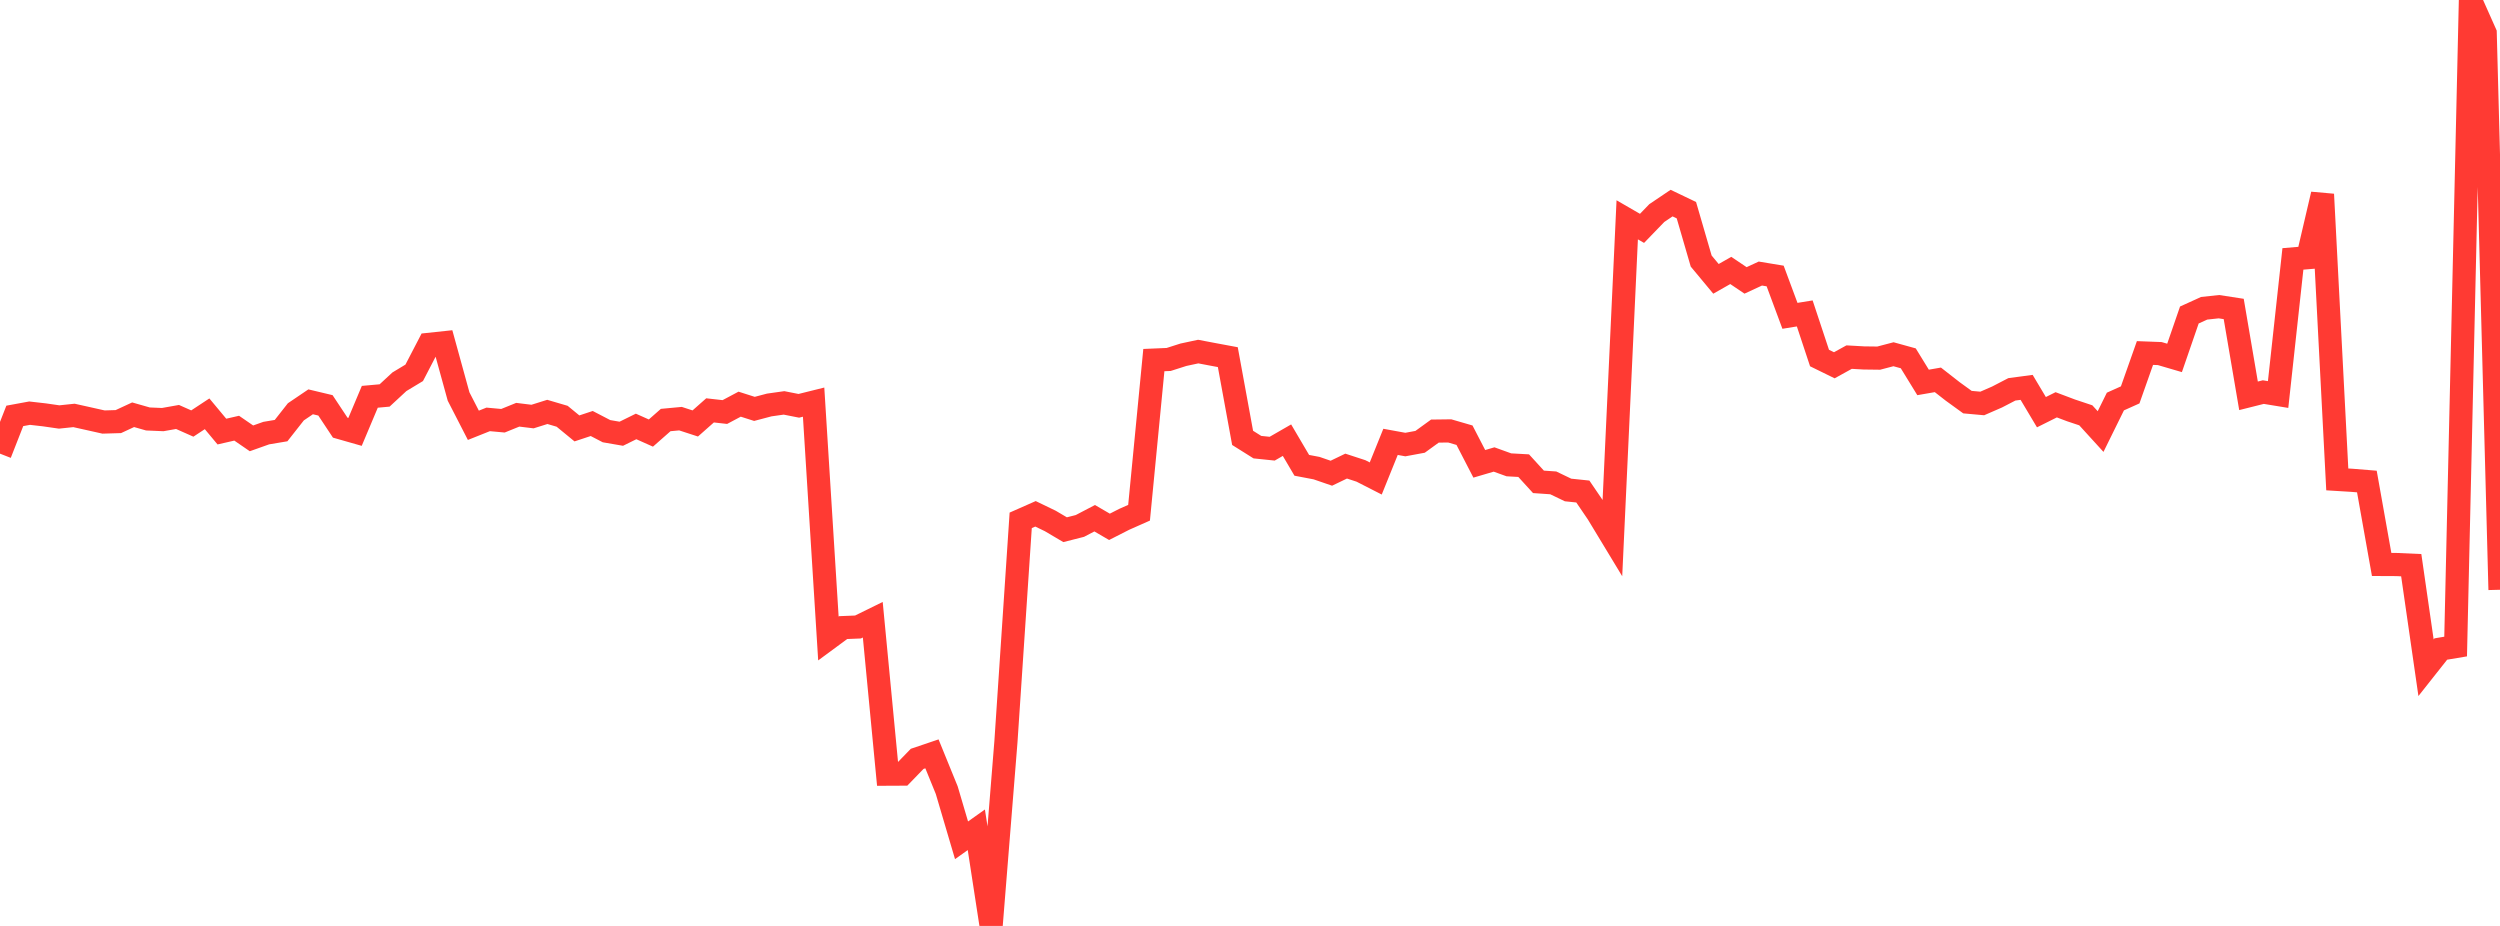 <?xml version="1.0" standalone="no"?>
<!DOCTYPE svg PUBLIC "-//W3C//DTD SVG 1.1//EN" "http://www.w3.org/Graphics/SVG/1.1/DTD/svg11.dtd">

<svg width="135" height="50" viewBox="0 0 135 50" preserveAspectRatio="none" 
  xmlns="http://www.w3.org/2000/svg"
  xmlns:xlink="http://www.w3.org/1999/xlink">


<polyline points="0.0, 24.497 0.799, 22.458 1.598, 22.311 2.396, 22.402 3.195, 22.517 3.994, 22.433 4.793, 22.611 5.592, 22.79 6.391, 22.766 7.189, 22.396 7.988, 22.624 8.787, 22.658 9.586, 22.516 10.385, 22.871 11.183, 22.345 11.982, 23.305 12.781, 23.122 13.58, 23.671 14.379, 23.387 15.178, 23.253 15.976, 22.239 16.775, 21.698 17.574, 21.889 18.373, 23.095 19.172, 23.323 19.97, 21.427 20.769, 21.355 21.568, 20.615 22.367, 20.133 23.166, 18.595 23.964, 18.51 24.763, 21.411 25.562, 22.966 26.361, 22.647 27.16, 22.72 27.959, 22.396 28.757, 22.494 29.556, 22.243 30.355, 22.478 31.154, 23.134 31.953, 22.869 32.751, 23.284 33.55, 23.422 34.349, 23.028 35.148, 23.385 35.947, 22.682 36.746, 22.607 37.544, 22.867 38.343, 22.16 39.142, 22.25 39.941, 21.825 40.74, 22.08 41.538, 21.869 42.337, 21.756 43.136, 21.914 43.935, 21.715 44.734, 34.479 45.533, 33.89 46.331, 33.858 47.13, 33.465 47.929, 41.806 48.728, 41.802 49.527, 40.978 50.325, 40.708 51.124, 42.669 51.923, 45.376 52.722, 44.808 53.521, 50.0 54.32, 40.057 55.118, 28.099 55.917, 27.746 56.716, 28.132 57.515, 28.604 58.314, 28.401 59.112, 27.984 59.911, 28.449 60.71, 28.042 61.509, 27.688 62.308, 19.445 63.107, 19.411 63.905, 19.156 64.704, 18.985 65.503, 19.137 66.302, 19.286 67.101, 23.645 67.899, 24.146 68.698, 24.229 69.497, 23.769 70.296, 25.127 71.095, 25.279 71.893, 25.554 72.692, 25.169 73.491, 25.43 74.29, 25.838 75.089, 23.86 75.888, 24.006 76.686, 23.858 77.485, 23.279 78.284, 23.269 79.083, 23.501 79.882, 25.047 80.68, 24.812 81.479, 25.101 82.278, 25.145 83.077, 26.02 83.876, 26.075 84.675, 26.459 85.473, 26.542 86.272, 27.716 87.071, 29.036 87.87, 11.87 88.669, 12.332 89.467, 11.506 90.266, 10.967 91.065, 11.35 91.864, 14.097 92.663, 15.058 93.462, 14.604 94.26, 15.142 95.059, 14.772 95.858, 14.904 96.657, 17.055 97.456, 16.925 98.254, 19.333 99.053, 19.725 99.852, 19.284 100.651, 19.329 101.45, 19.339 102.249, 19.129 103.047, 19.35 103.846, 20.651 104.645, 20.512 105.444, 21.136 106.243, 21.715 107.041, 21.787 107.84, 21.439 108.639, 21.025 109.438, 20.918 110.237, 22.258 111.036, 21.859 111.834, 22.16 112.633, 22.427 113.432, 23.304 114.231, 21.683 115.03, 21.324 115.828, 19.063 116.627, 19.093 117.426, 19.327 118.225, 17.01 119.024, 16.647 119.822, 16.561 120.621, 16.684 121.42, 21.374 122.219, 21.173 123.018, 21.304 123.817, 13.981 124.615, 13.914 125.414, 10.493 126.213, 25.888 127.012, 25.937 127.811, 26.002 128.609, 30.481 129.408, 30.485 130.207, 30.52 131.006, 36.058 131.805, 35.047 132.604, 34.913 133.402, 0.0 134.201, 1.793 135.0, 31.847" fill="none" stroke="#ff3a33" stroke-width="1.25"/>

</svg>